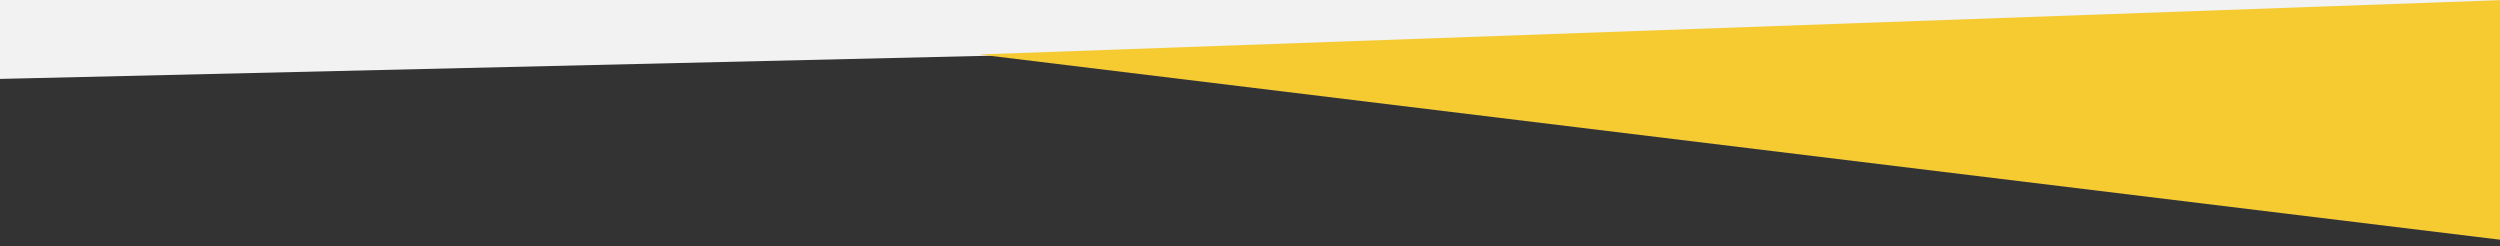 <?xml version="1.0" encoding="utf-8"?>
<!-- Generator: Adobe Illustrator 22.1.0, SVG Export Plug-In . SVG Version: 6.00 Build 0)  -->
<svg version="1.1" id="Layer_1" xmlns="http://www.w3.org/2000/svg" xmlns:xlink="http://www.w3.org/1999/xlink" x="0px" y="0px"
	 viewBox="0 0 1446.3 142.3" style="enable-background:new 0 0 1446.3 142.3;" xml:space="preserve">
<rect x="0" y="0" width="1446.3" height="142.3" fill="#333333" stroke="none"/>
<style type="text/css">
	.st0{fill:#F2F2F2;}
	.st1{fill:#F6CA31;}
</style>
<polygon class="st0" points="1449,0 -2,0 -2,45.7 1448.1,11.7 "/>
<polygon class="st1" points="1449,0 566.4,31.5 1449,139 "/>
</svg>
